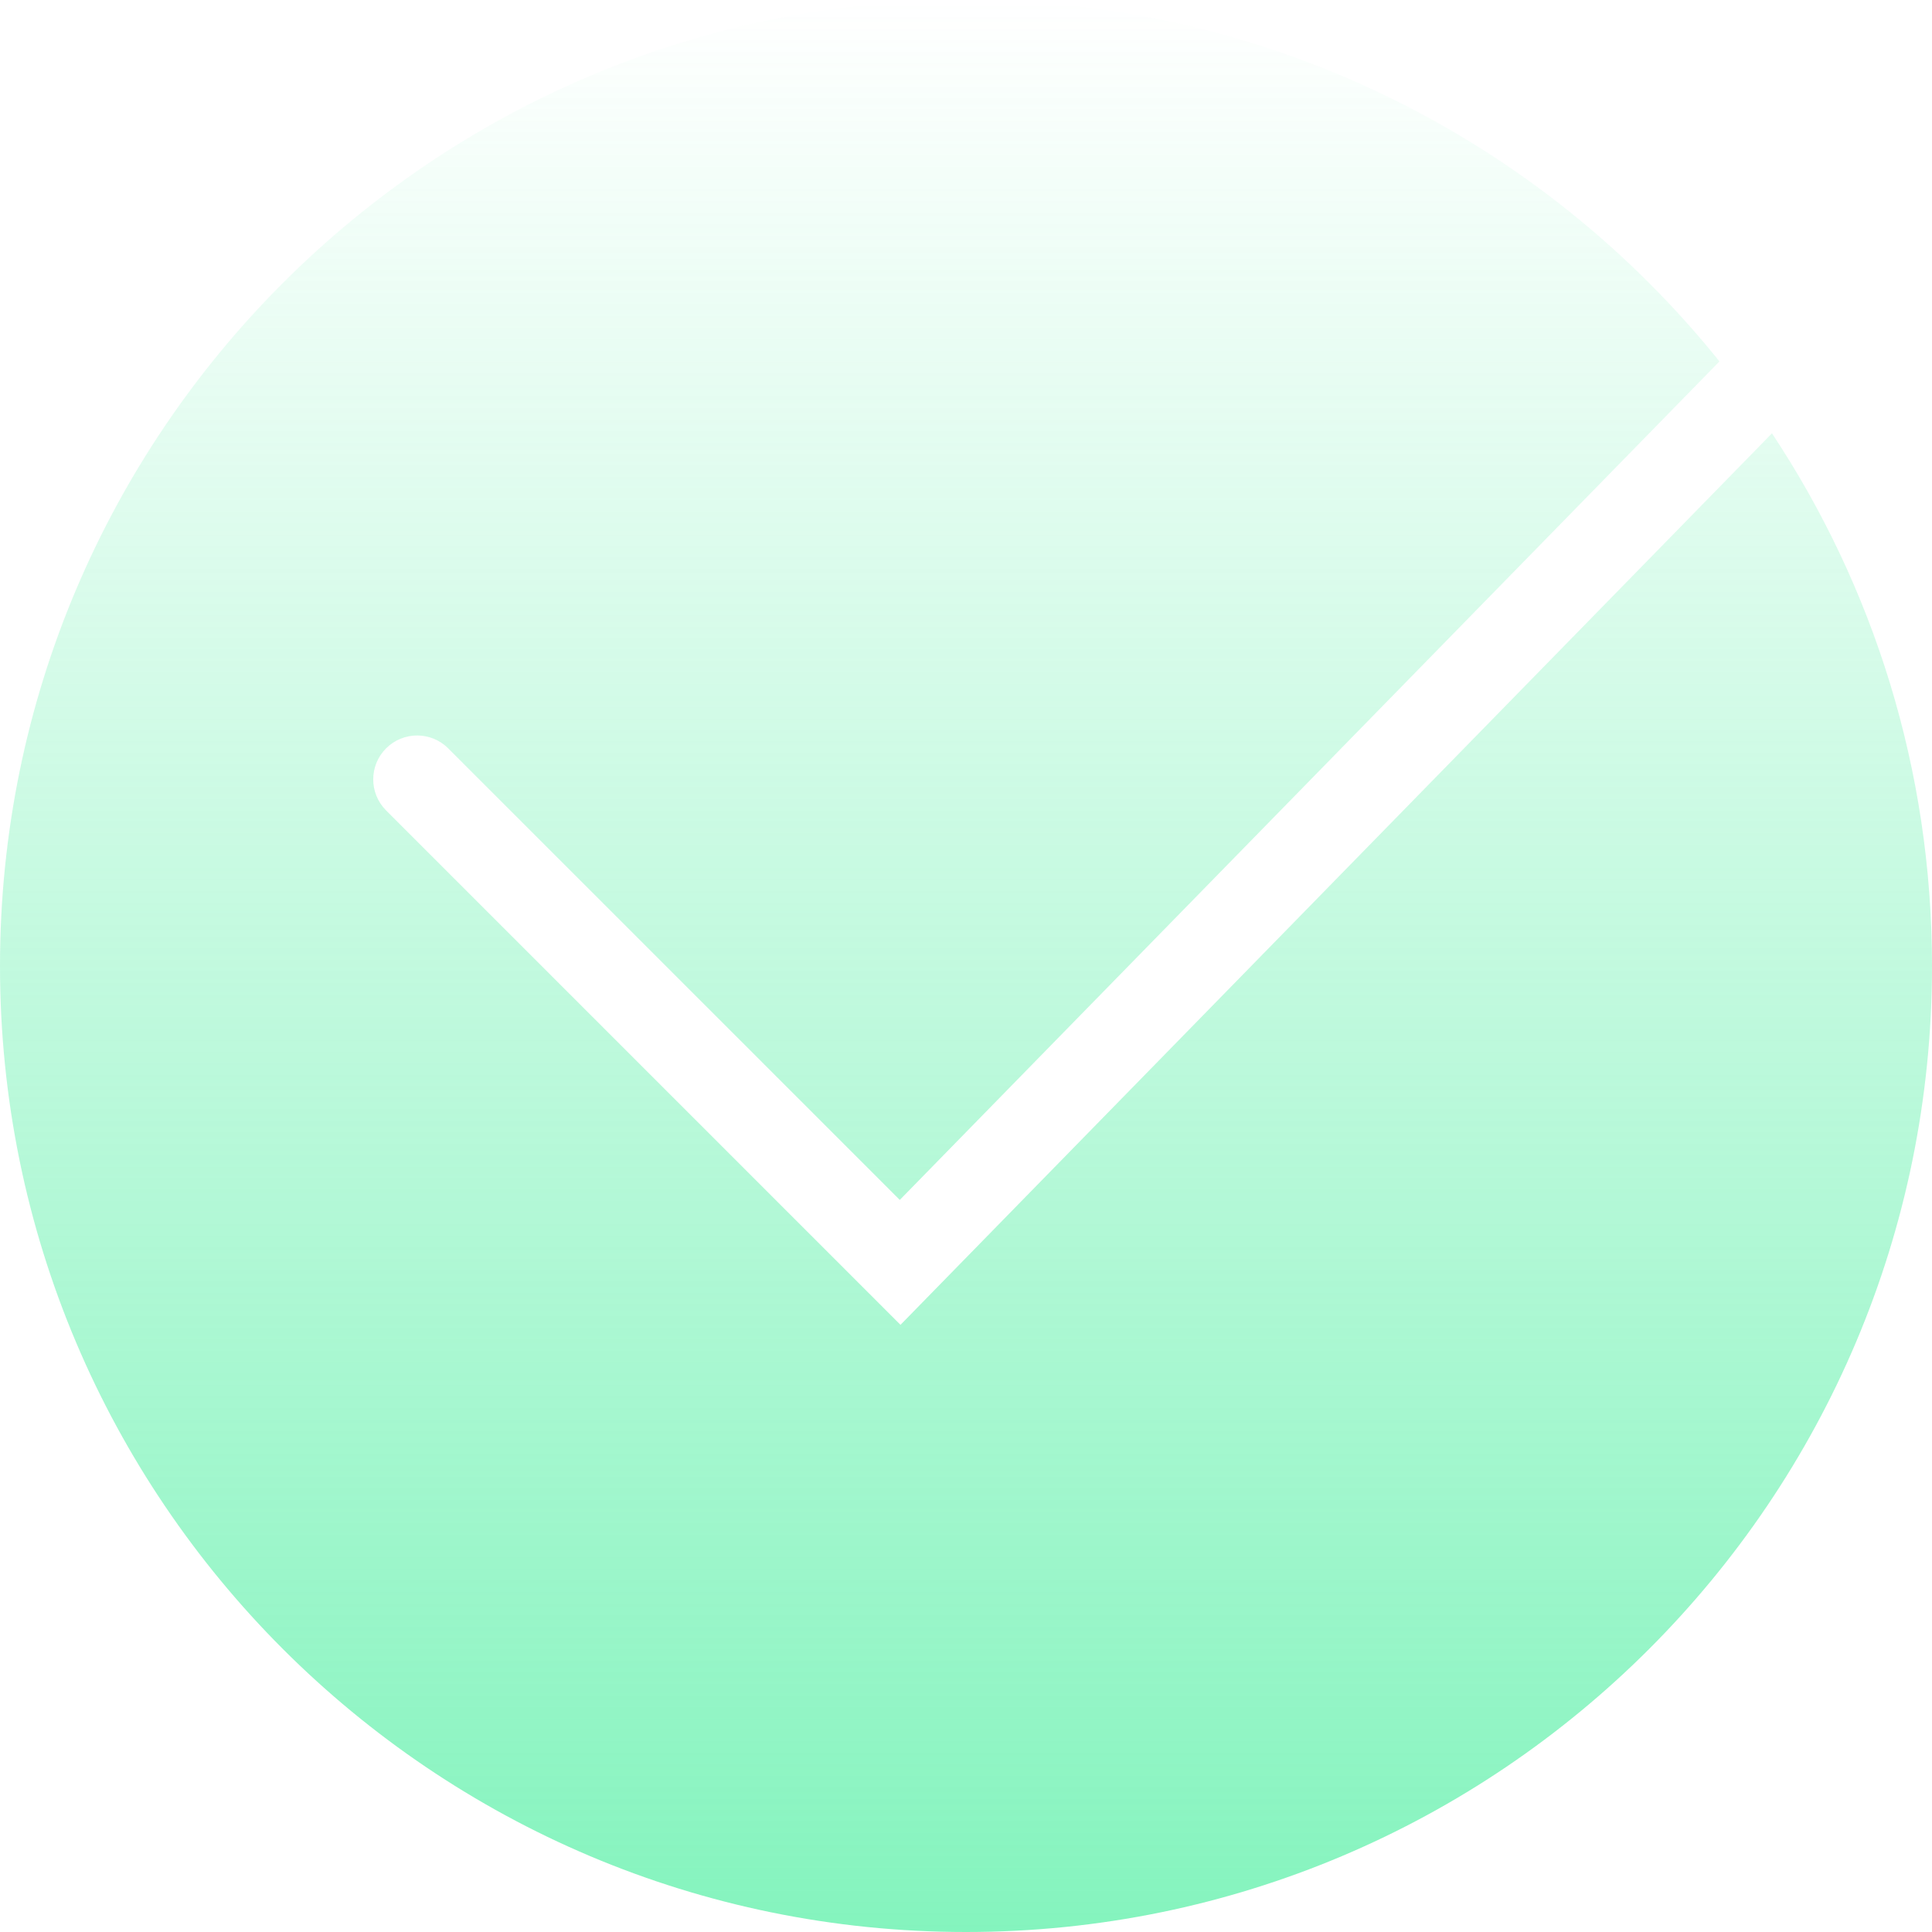 <?xml version="1.0" encoding="UTF-8"?> <svg xmlns="http://www.w3.org/2000/svg" width="88" height="88" viewBox="0 0 88 88" fill="none"> <path fill-rule="evenodd" clip-rule="evenodd" d="M44 88C68.3 88 88 68.3 88 44C88 35.033 85.318 26.692 80.711 19.737L42.43 58.898L41.016 60.345L39.586 58.914L17.586 36.914C16.805 36.133 16.805 34.867 17.586 34.086C18.367 33.305 19.633 33.305 20.414 34.086L40.984 54.655L78.319 16.462C70.255 6.425 57.878 0 44 0C19.7 0 0 19.7 0 44C0 68.3 19.7 88 44 88Z" fill="url(#paint0_linear_39_7)"></path> <defs> <linearGradient id="paint0_linear_39_7" x1="44" y1="0" x2="44" y2="133.5" gradientUnits="userSpaceOnUse"> <stop stop-color="#45EE9C" stop-opacity="0"></stop> <stop offset="1" stop-color="#45EE9C"></stop> </linearGradient> </defs> </svg> 